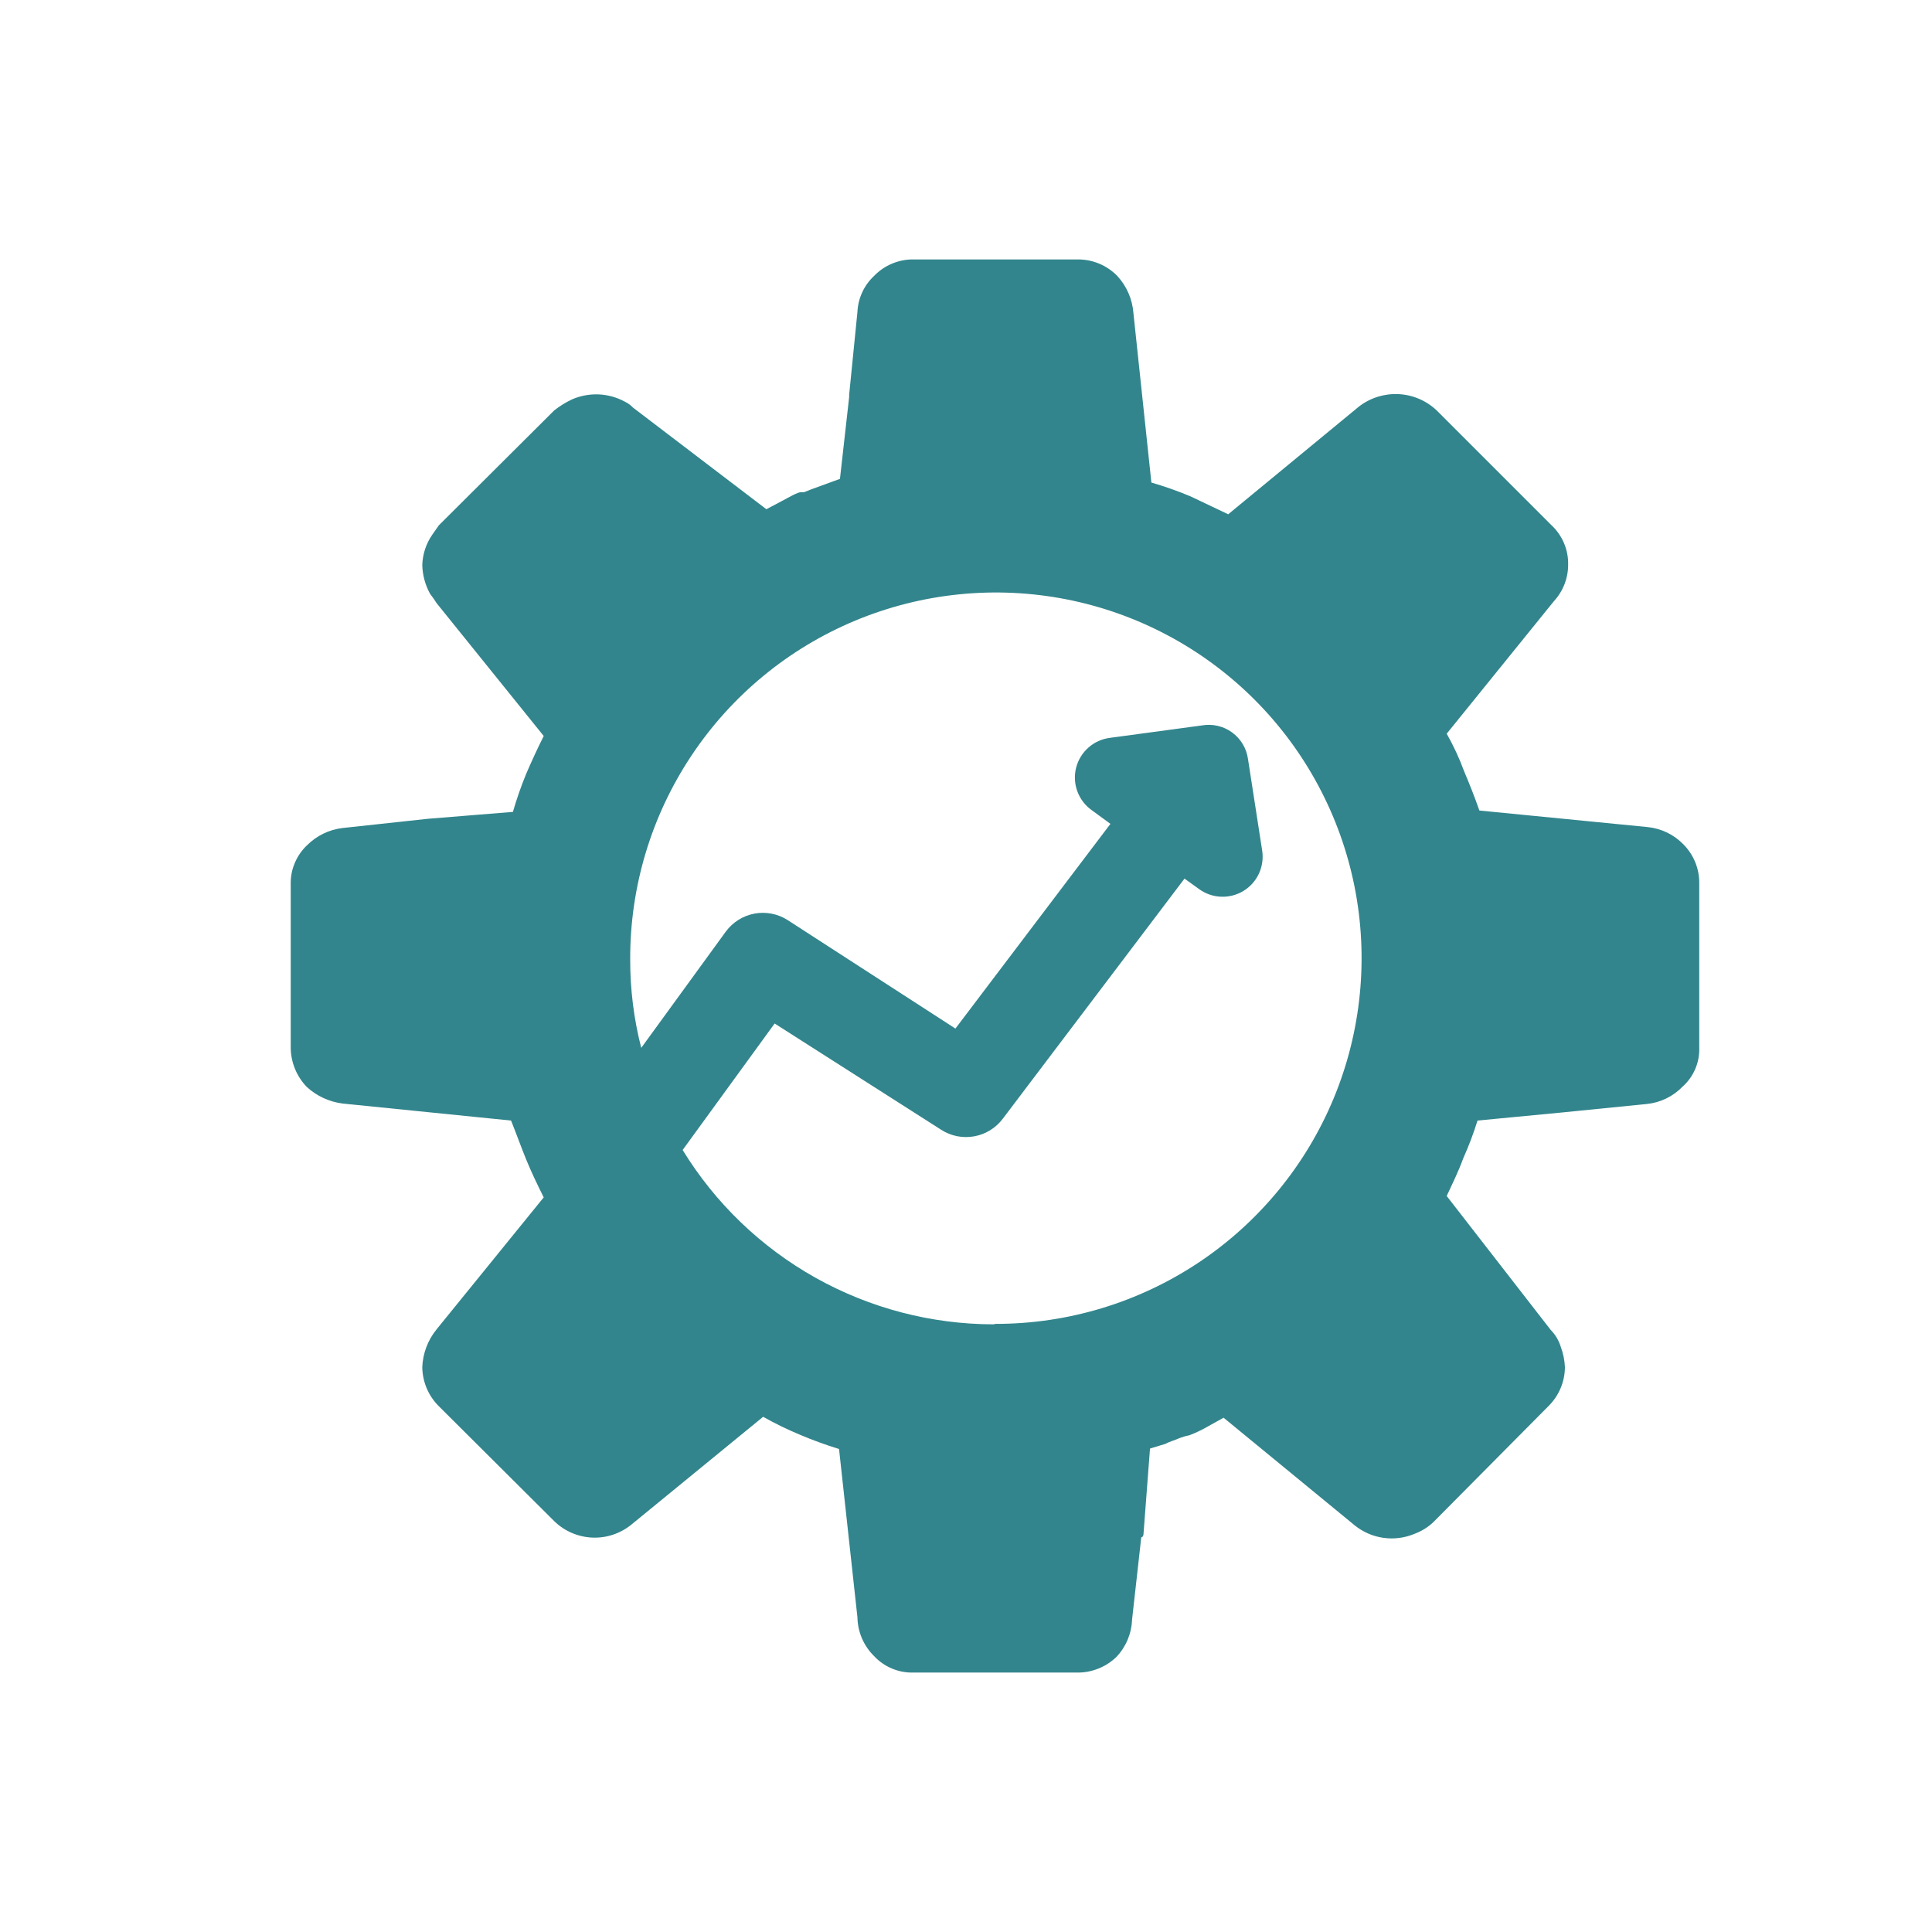 <?xml version="1.0" encoding="utf-8"?>
<svg width="42" height="42" viewBox="0 0 42 42" fill="none" xmlns="http://www.w3.org/2000/svg">
  <path d="M36.6 18.36C36.393 18.145 36.117 18.01 35.82 17.98L32.16 17.62C32.06 17.33 31.94 17.03 31.83 16.77C31.726 16.487 31.599 16.213 31.45 15.95L33.78 13.07C33.981 12.852 34.092 12.566 34.09 12.27C34.093 12.111 34.062 11.953 34 11.807C33.938 11.661 33.846 11.529 33.73 11.42L31.23 8.92C31.004 8.707 30.71 8.582 30.4 8.568C30.09 8.553 29.785 8.65 29.54 8.84L26.7 11.18L25.88 10.79C25.602 10.674 25.319 10.574 25.03 10.49L24.64 6.81C24.618 6.508 24.495 6.223 24.29 6C24.179 5.886 24.047 5.796 23.901 5.734C23.755 5.672 23.598 5.64 23.44 5.64H19.88C19.716 5.635 19.553 5.665 19.402 5.727C19.25 5.789 19.113 5.882 19 6C18.783 6.203 18.654 6.483 18.64 6.78L18.46 8.58C18.46 8.58 18.46 8.58 18.46 8.63L18.26 10.41L17.63 10.64L17.48 10.7C17.48 10.7 17.48 10.7 17.41 10.7C17.34 10.7 17.15 10.81 17.02 10.88L16.66 11.07L13.76 8.86C13.709 8.806 13.648 8.762 13.58 8.73C13.406 8.636 13.213 8.583 13.016 8.574C12.818 8.566 12.621 8.602 12.44 8.68C12.301 8.745 12.171 8.826 12.05 8.92L9.54 11.42L9.4 11.62C9.262 11.817 9.186 12.05 9.18 12.29C9.187 12.507 9.245 12.72 9.35 12.91C9.4 12.974 9.447 13.041 9.49 13.11L11.82 16C11.69 16.26 11.56 16.54 11.44 16.82C11.328 17.091 11.232 17.368 11.15 17.65L9.3 17.8L7.45 18C7.154 18.034 6.879 18.169 6.67 18.38C6.558 18.487 6.469 18.616 6.409 18.759C6.348 18.901 6.318 19.055 6.32 19.21V22.78C6.324 23.098 6.449 23.401 6.67 23.63C6.886 23.828 7.159 23.954 7.45 23.99L11.11 24.36C11.23 24.66 11.33 24.94 11.44 25.21C11.55 25.48 11.69 25.77 11.82 26.03L9.49 28.9C9.301 29.133 9.192 29.42 9.18 29.72C9.184 30.04 9.313 30.345 9.54 30.57L12.05 33.07C12.272 33.286 12.566 33.413 12.877 33.426C13.187 33.439 13.49 33.337 13.73 33.14L16.59 30.8C16.848 30.946 17.116 31.076 17.39 31.19C17.668 31.308 17.951 31.411 18.24 31.5L18.64 35.16C18.645 35.476 18.775 35.778 19 36C19.109 36.118 19.243 36.211 19.391 36.273C19.539 36.335 19.699 36.365 19.86 36.36H23.4C23.56 36.364 23.72 36.336 23.869 36.277C24.018 36.219 24.155 36.132 24.27 36.02C24.478 35.801 24.599 35.513 24.61 35.21L24.81 33.42C24.81 33.42 24.86 33.42 24.86 33.33L25 31.49L25.33 31.39C25.42 31.34 25.54 31.31 25.65 31.26C25.718 31.234 25.788 31.214 25.86 31.2C25.991 31.15 26.118 31.09 26.24 31.02L26.6 30.82L29.45 33.16C29.631 33.306 29.849 33.401 30.08 33.432C30.311 33.464 30.546 33.432 30.76 33.34C30.909 33.284 31.045 33.199 31.16 33.09L33.66 30.57C33.773 30.459 33.863 30.327 33.925 30.181C33.987 30.035 34.019 29.878 34.02 29.72C34.013 29.57 33.983 29.421 33.93 29.28C33.888 29.141 33.812 29.014 33.71 28.91L31.45 26C31.58 25.72 31.7 25.48 31.81 25.18C31.93 24.913 32.033 24.639 32.12 24.36L34 24.18L35.8 24C36.097 23.97 36.373 23.835 36.58 23.62C36.699 23.514 36.793 23.382 36.855 23.235C36.917 23.088 36.946 22.93 36.94 22.77V19.21C36.943 19.053 36.914 18.897 36.856 18.751C36.797 18.605 36.71 18.472 36.6 18.36ZM21.6 28.79C20.243 28.788 18.91 28.439 17.726 27.776C16.543 27.112 15.549 26.157 14.84 25L16.84 22.25L20.46 24.56C20.672 24.697 20.928 24.748 21.177 24.703C21.426 24.659 21.648 24.522 21.8 24.32L25.75 19.1L26.07 19.33C26.208 19.43 26.373 19.487 26.544 19.494C26.715 19.501 26.884 19.457 27.03 19.369C27.176 19.28 27.293 19.151 27.366 18.996C27.438 18.842 27.464 18.669 27.44 18.5L27.13 16.5C27.114 16.386 27.076 16.275 27.016 16.176C26.957 16.077 26.878 15.991 26.785 15.923C26.692 15.854 26.585 15.806 26.473 15.78C26.36 15.753 26.244 15.75 26.13 15.77L24.13 16.04C23.956 16.062 23.793 16.135 23.662 16.251C23.531 16.366 23.438 16.519 23.394 16.689C23.351 16.858 23.36 17.037 23.42 17.201C23.48 17.366 23.588 17.508 23.73 17.61L24.14 17.91L20.77 22.36L17.12 20C16.906 19.864 16.649 19.815 16.401 19.861C16.152 19.908 15.93 20.047 15.78 20.25L13.94 22.78C13.778 22.149 13.698 21.501 13.7 20.85C13.696 19.276 14.159 17.737 15.031 16.427C15.902 15.117 17.143 14.095 18.596 13.49C20.049 12.886 21.648 12.726 23.192 13.031C24.736 13.336 26.154 14.093 27.268 15.205C28.381 16.317 29.14 17.735 29.447 19.278C29.754 20.821 29.596 22.421 28.994 23.875C28.391 25.328 27.371 26.57 26.061 27.444C24.752 28.317 23.213 28.782 21.64 28.78L21.6 28.79Z" fill="#32858C" />
</svg>